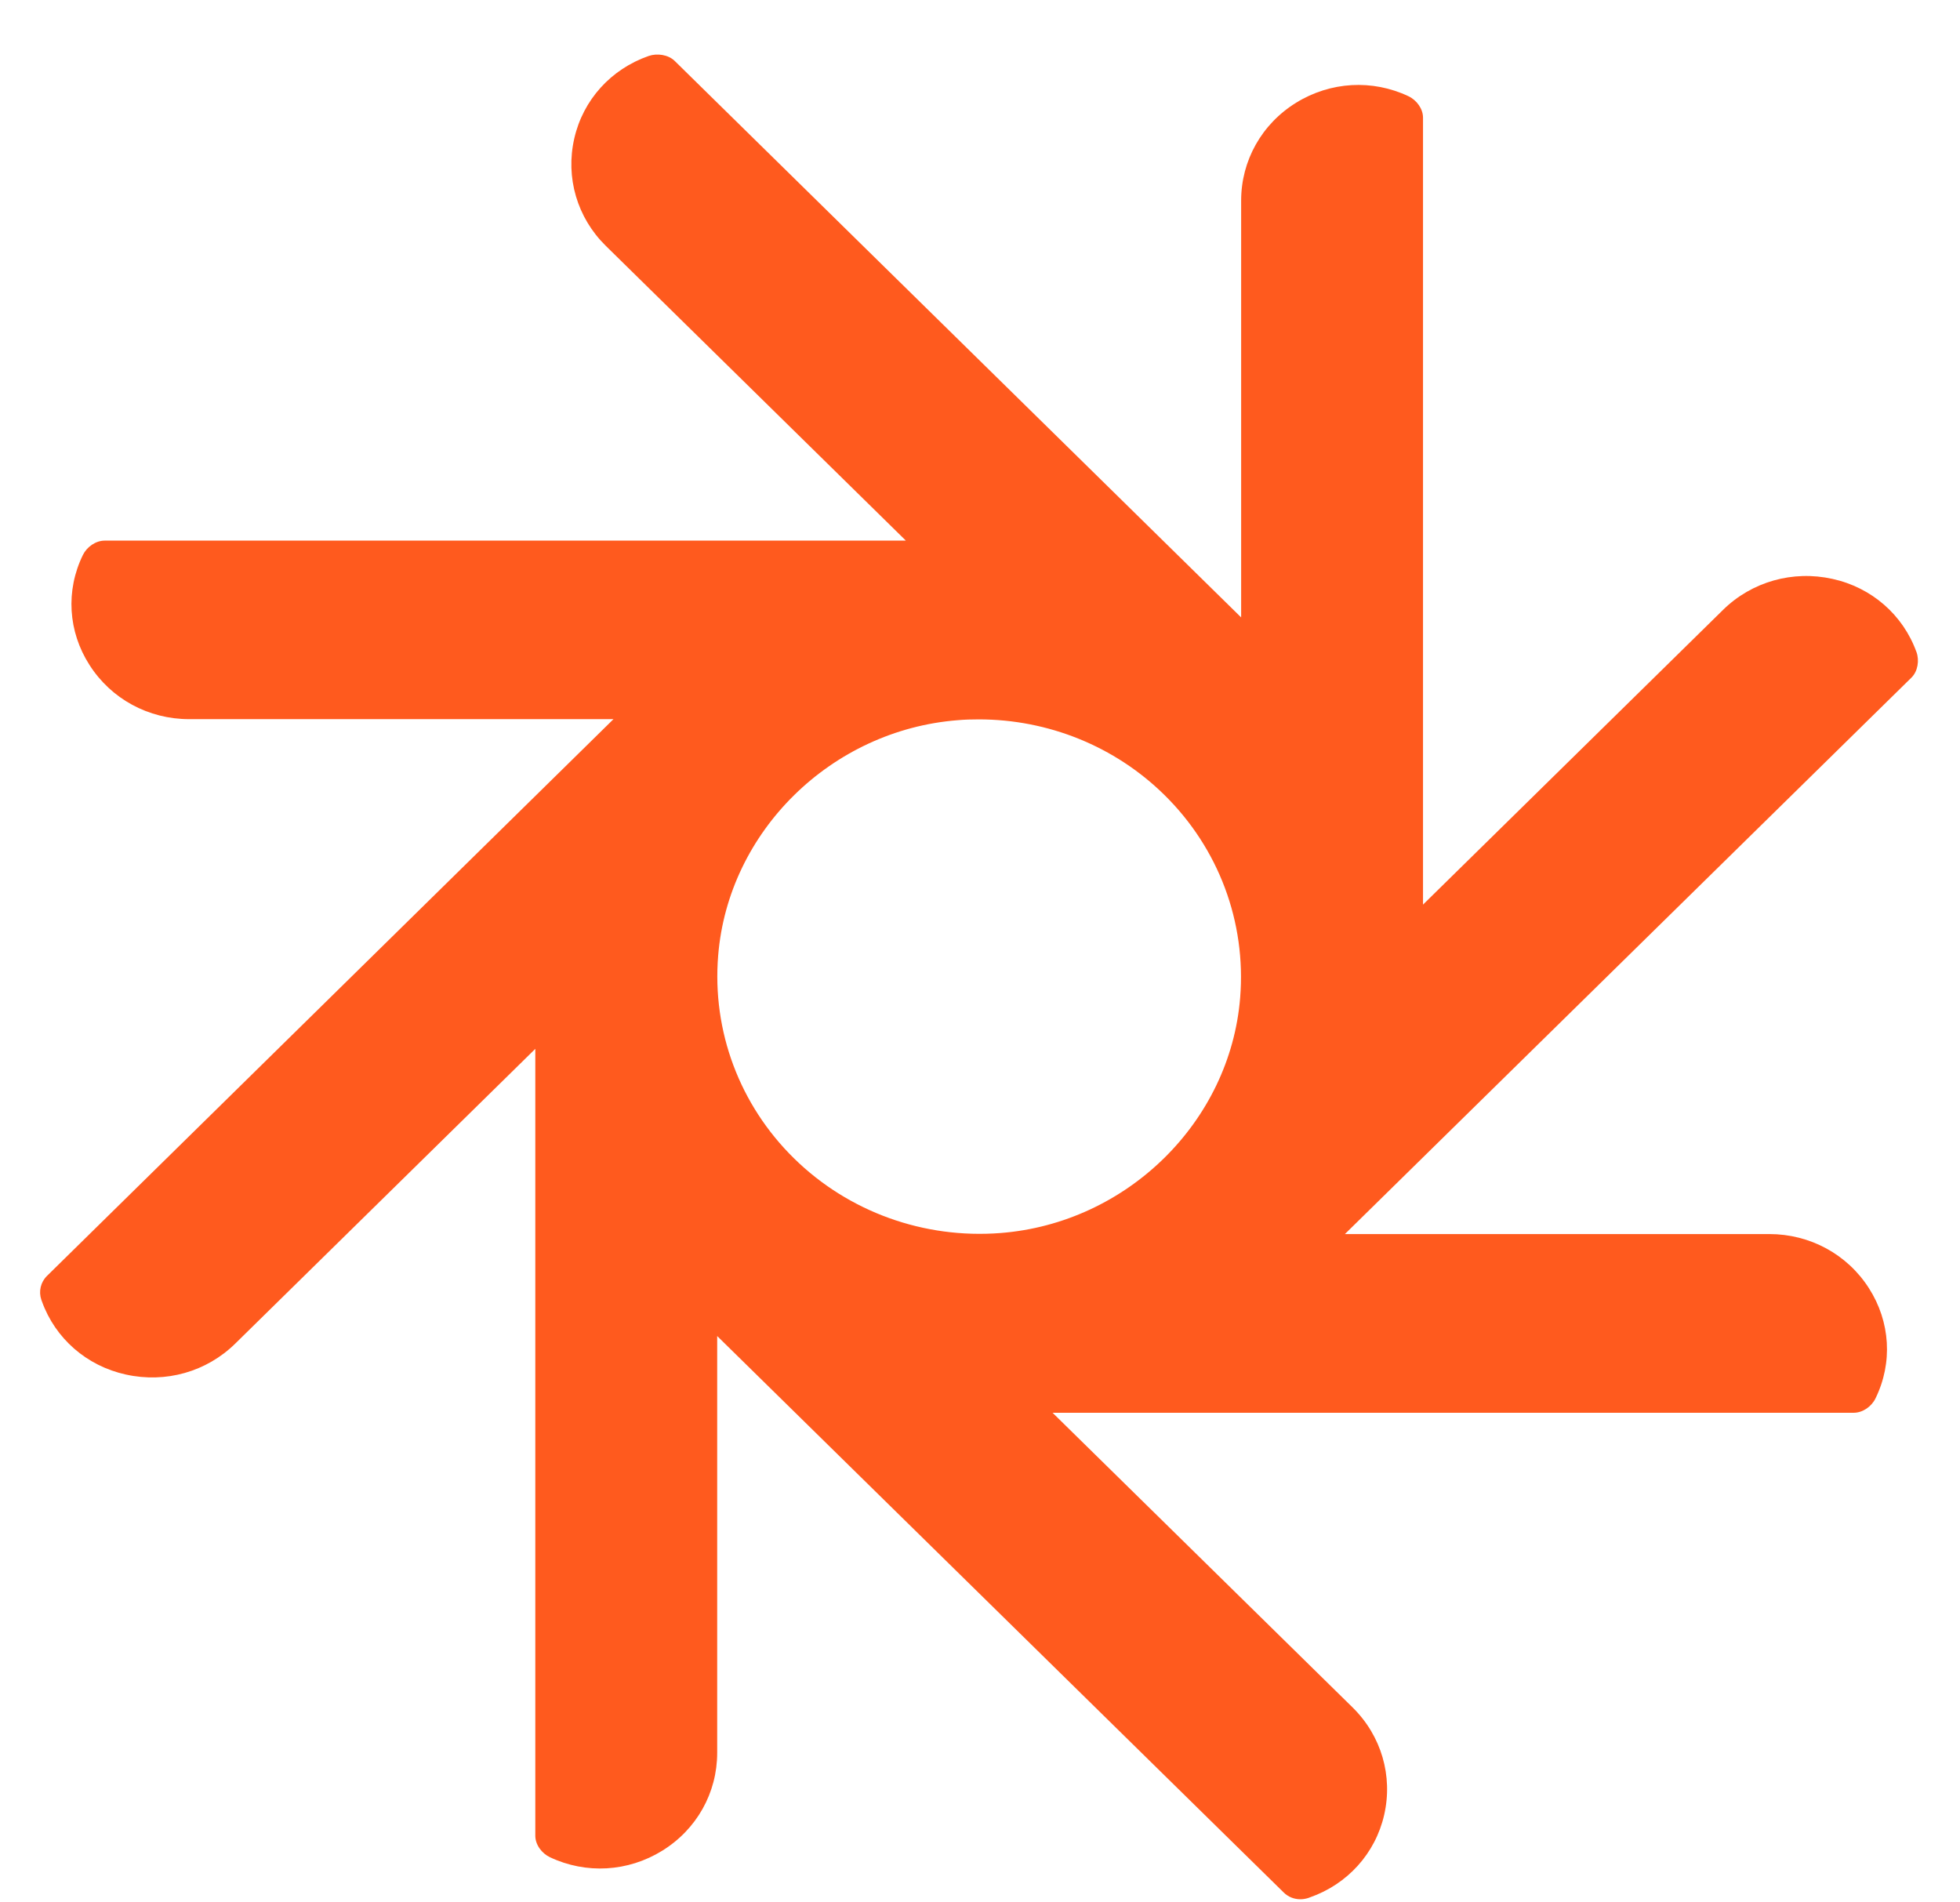 <svg width="34" height="33" viewBox="0 0 34 33" fill="none" xmlns="http://www.w3.org/2000/svg">
<path d="M33.244 11.309C33.012 10.667 32.468 10.191 31.788 10.042C31.099 9.889 30.388 10.09 29.89 10.579L24.685 15.692V2.041C24.685 1.886 24.574 1.736 24.432 1.669C23.805 1.373 23.079 1.415 22.485 1.781C21.886 2.151 21.53 2.787 21.53 3.48V10.71L11.704 1.057C11.593 0.948 11.399 0.92 11.252 0.971C10.598 1.199 10.114 1.733 9.962 2.402C9.807 3.078 10.011 3.776 10.509 4.265L15.714 9.378H1.817C1.659 9.378 1.507 9.487 1.438 9.627C1.137 10.243 1.18 10.956 1.553 11.536C1.929 12.125 2.576 12.475 3.282 12.475H10.642L0.815 22.133C0.704 22.242 0.668 22.403 0.717 22.547L0.728 22.577C0.959 23.219 1.504 23.695 2.184 23.844C2.876 23.997 3.583 23.796 4.081 23.307L9.286 18.194V31.845C9.286 32 9.398 32.15 9.54 32.217C10.166 32.513 10.893 32.471 11.486 32.105C12.086 31.735 12.441 31.099 12.441 30.406V23.176L22.269 32.829C22.348 32.907 22.451 32.946 22.558 32.946C22.604 32.946 22.648 32.938 22.691 32.925L22.721 32.914C23.374 32.686 23.858 32.152 24.011 31.483C24.166 30.807 23.962 30.109 23.464 29.619L18.259 24.507H32.156C32.314 24.507 32.466 24.398 32.534 24.258C32.836 23.642 32.793 22.928 32.42 22.346C32.044 21.757 31.397 21.407 30.691 21.407H23.33L33.158 11.754C33.269 11.645 33.297 11.455 33.245 11.31V11.307L33.244 11.309ZM12.458 16.576C12.632 14.421 14.42 12.665 16.614 12.493C16.736 12.482 16.857 12.479 16.979 12.479C18.182 12.479 19.339 12.945 20.196 13.787C21.14 14.714 21.619 15.995 21.513 17.306C21.339 19.461 19.551 21.217 17.357 21.389C16.026 21.493 14.719 21.022 13.775 20.095C12.83 19.168 12.351 17.887 12.458 16.576Z" fill="#FF5A1E"/>
</svg>
